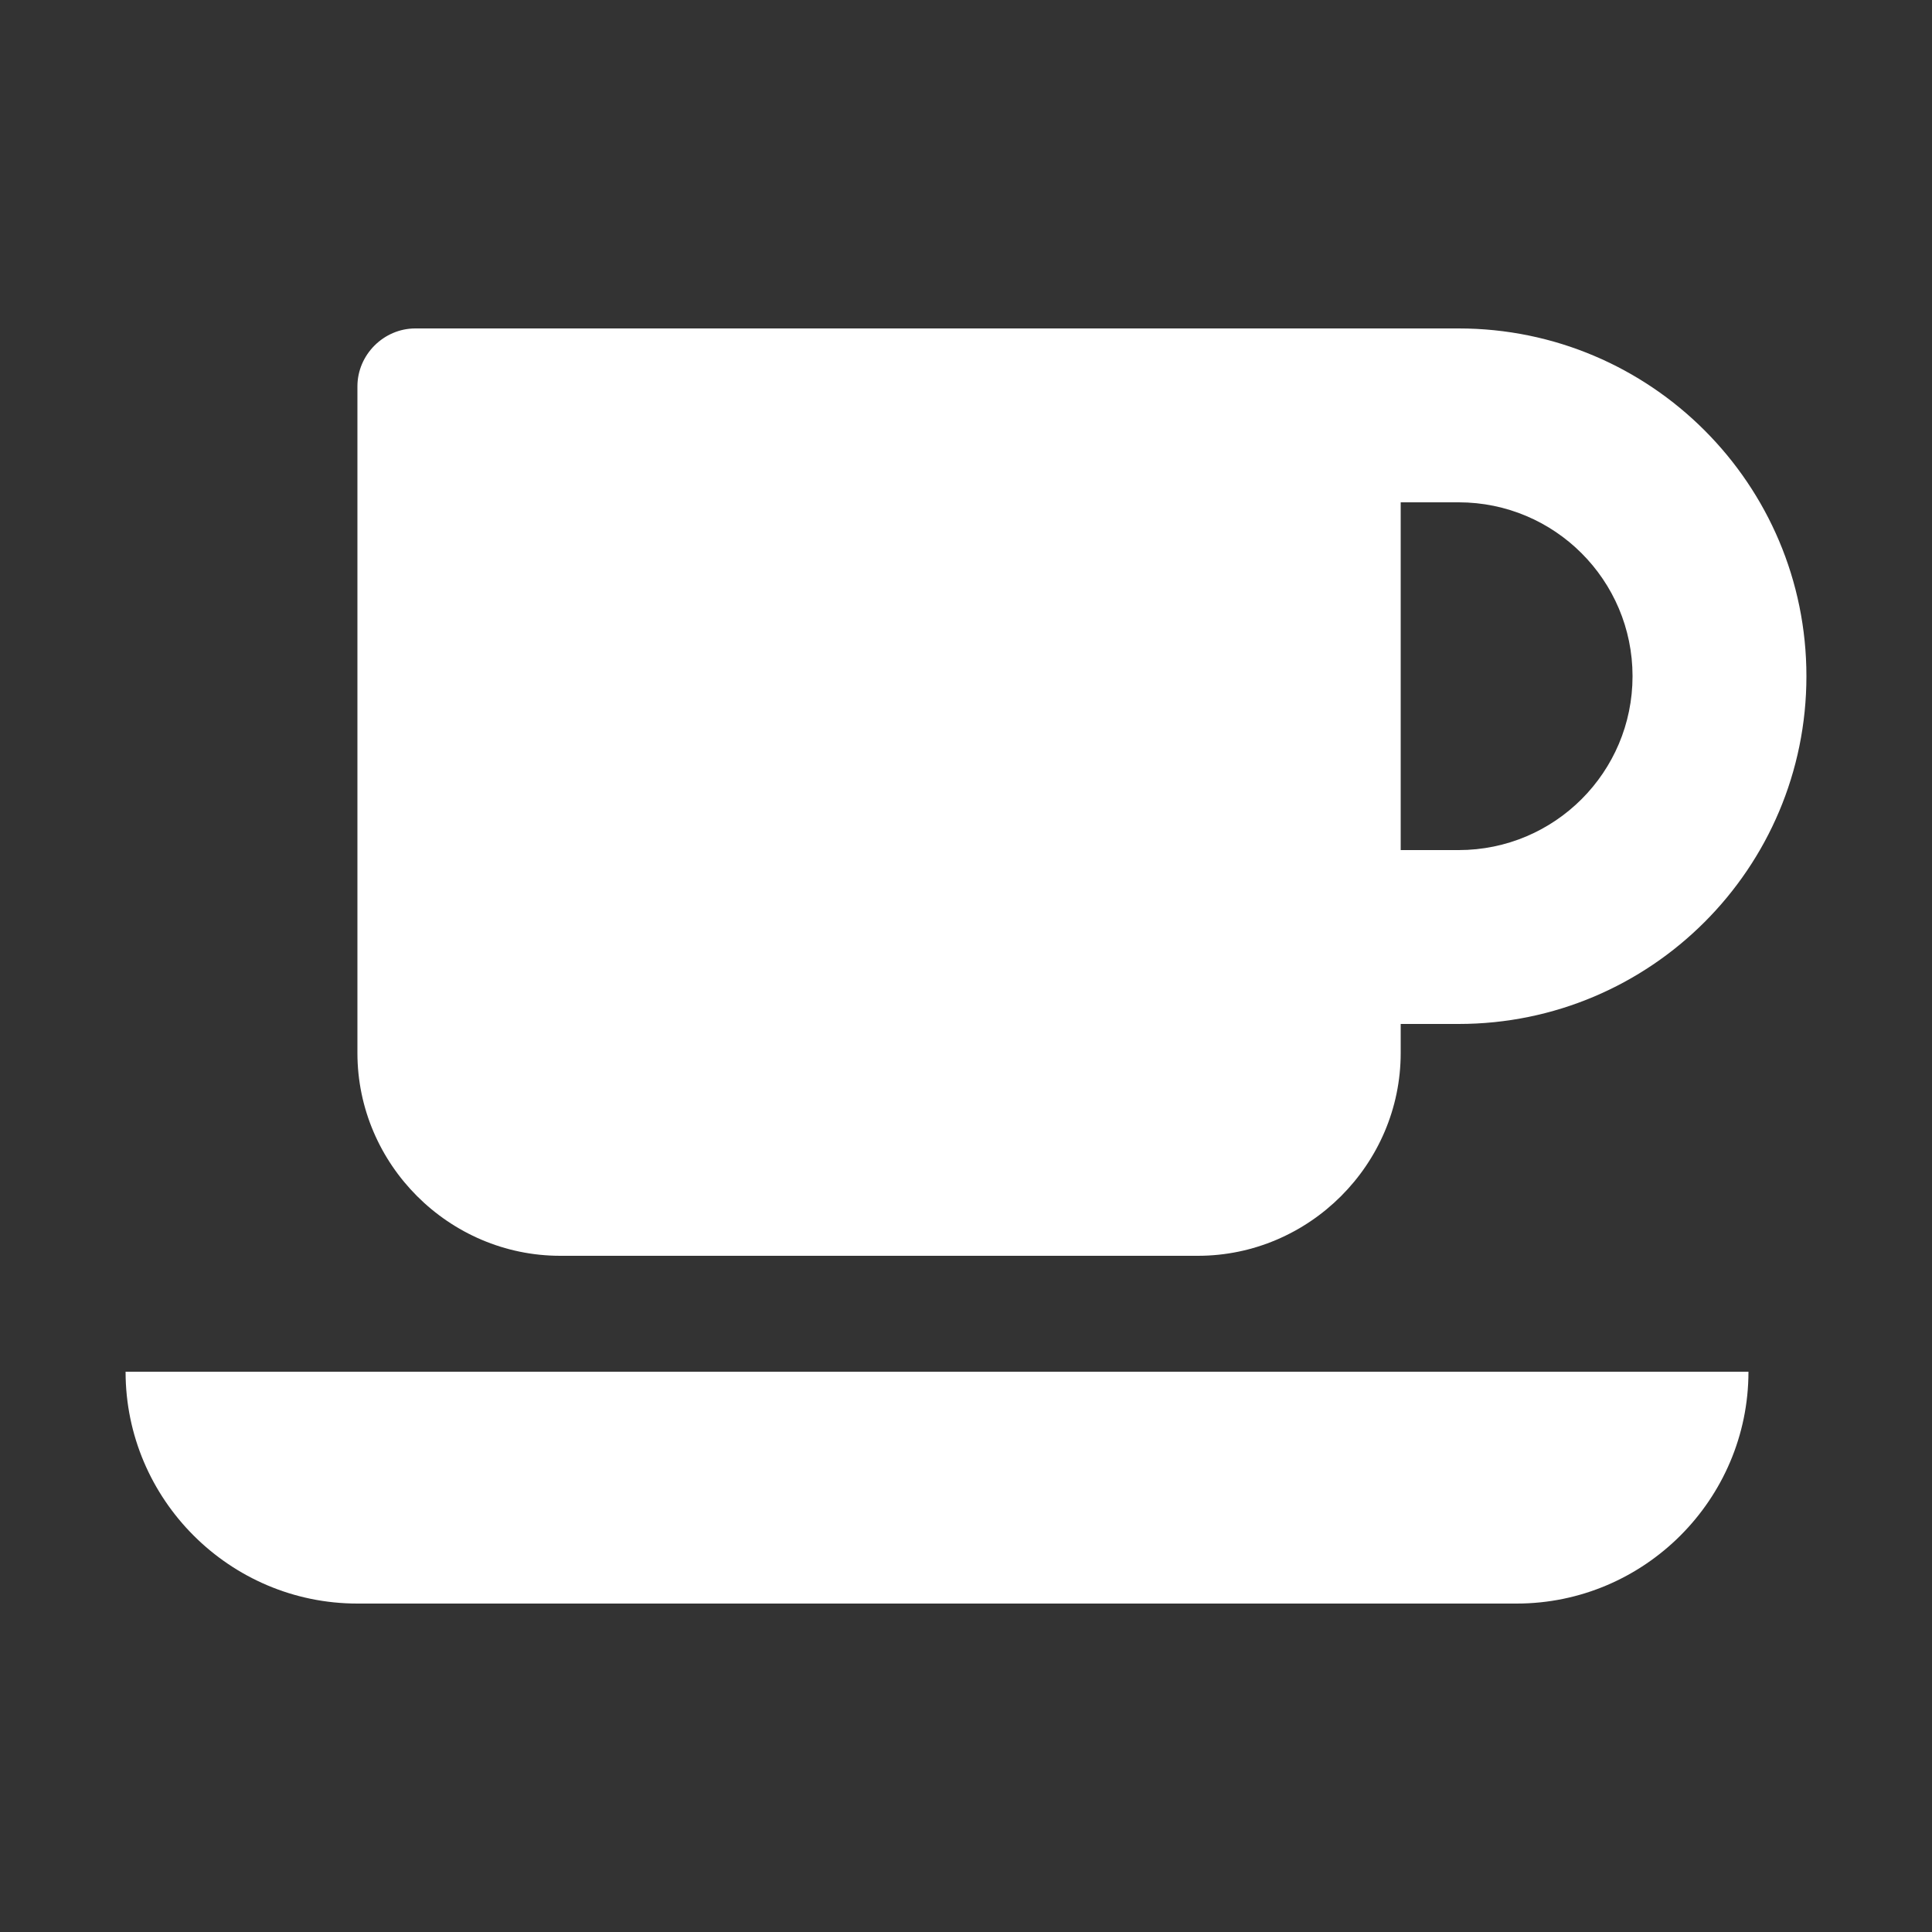 <svg xmlns="http://www.w3.org/2000/svg" width="200" height="200" viewBox="0 0 200 200"><rect x="0" y="0" width="200" height="200" fill="#333333" stroke="none"/><path fill="#FFF" d="M169 70c0-9.938-8.062-18-18-18h-6v36h6c9.938 0 18-8.062 18-18zM13 142h168c0 13.219-10.781 24-24 24H37c-13.219 0-24-10.781-24-24zm174-72c0 19.879-16.125 36-36 36h-6v3c0 11.531-9.469 21-21 21H58c-11.531 0-21-9.469-21-21V40c0-3.281 2.719-6 6-6h108c19.875 0 36 16.129 36 36z"/></svg>